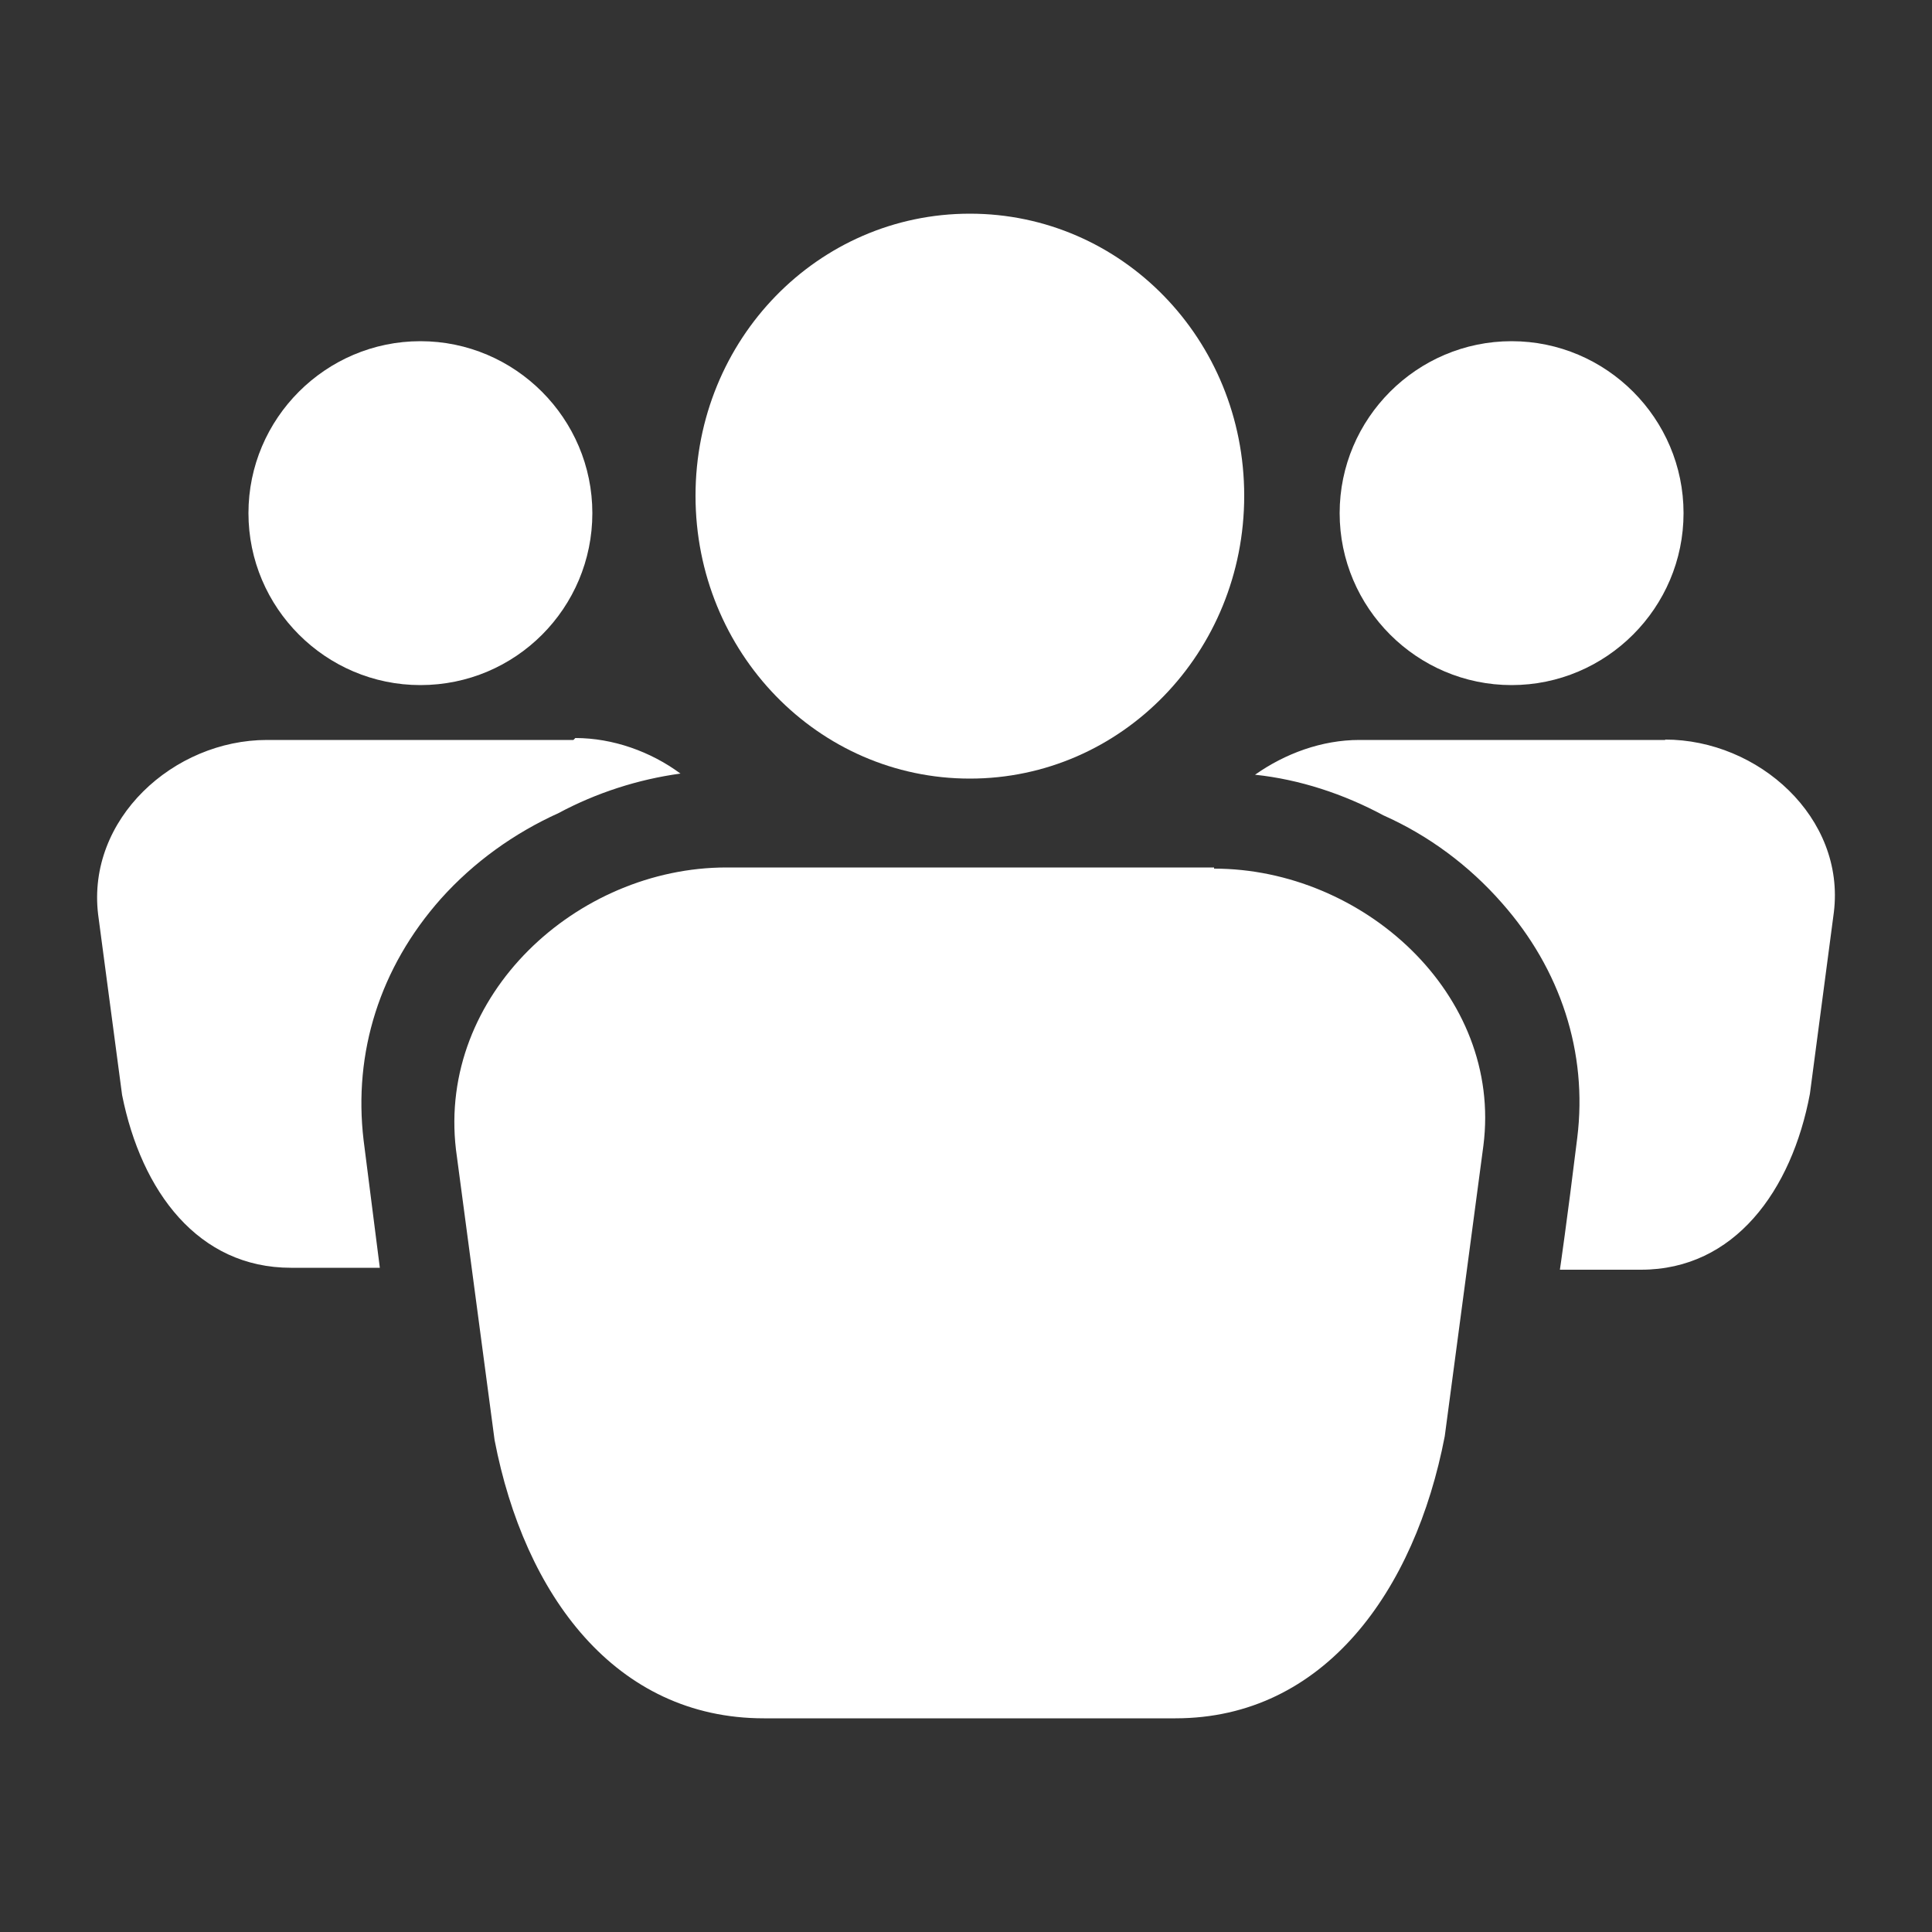 <?xml version="1.0" encoding="UTF-8"?><svg id="Layer_1" xmlns="http://www.w3.org/2000/svg" viewBox="0 0 50 50"><rect x="0" y="0" width="50" height="50" fill="#333333" stroke="none"/><defs><style>.cls-1{fill:#fff;}</style></defs><g id="meeting"><path id="work_meeting" class="cls-1" d="M31.42,22.45h-12.62c-3.87,0-7.47,3.3-7,7.3l1,7.52c.77,4,3.12,7.2,6.97,7.2h10.65c3.85,0,6.2-3.3,6.97-7.3l1-7.52c.5-3.92-3.12-7.17-6.97-7.17v-.02ZM32.2,12.83c0,4.05-3.17,7.32-7.1,7.32s-7.1-3.27-7.1-7.32,3.17-7.3,7.1-7.3,7.1,3.25,7.1,7.3"/><path class="cls-1" d="M43.1,19.15h-7.92c-.97,0-1.92.35-2.7.9,1.15.12,2.3.5,3.32,1.05,1.17.52,2.22,1.3,3.07,2.27,1.52,1.72,2.22,3.87,1.95,6.07s-.45,3.42-.45,3.42h2.1c2.42,0,3.9-2.05,4.37-4.55l.62-4.7c.3-2.45-1.95-4.47-4.37-4.47M39.12,17.73c2.45,0,4.45-2,4.45-4.45s-2-4.45-4.45-4.45-4.45,2-4.45,4.45,2,4.45,4.45,4.45M14.83,19.15h-7.92c-2.42,0-4.67,2.05-4.37,4.52l.62,4.67c.5,2.5,1.97,4.47,4.37,4.47h2.3l-.42-3.3c-.27-2.27.42-4.47,2-6.25.85-.95,1.9-1.7,3.05-2.22.97-.52,2.05-.87,3.15-1.02-.77-.57-1.75-.92-2.72-.92l-.05.05ZM10.88,17.73c2.47,0,4.45-2,4.45-4.45s-2-4.45-4.45-4.45-4.45,2-4.45,4.45,2,4.45,4.45,4.45"/></g></svg>